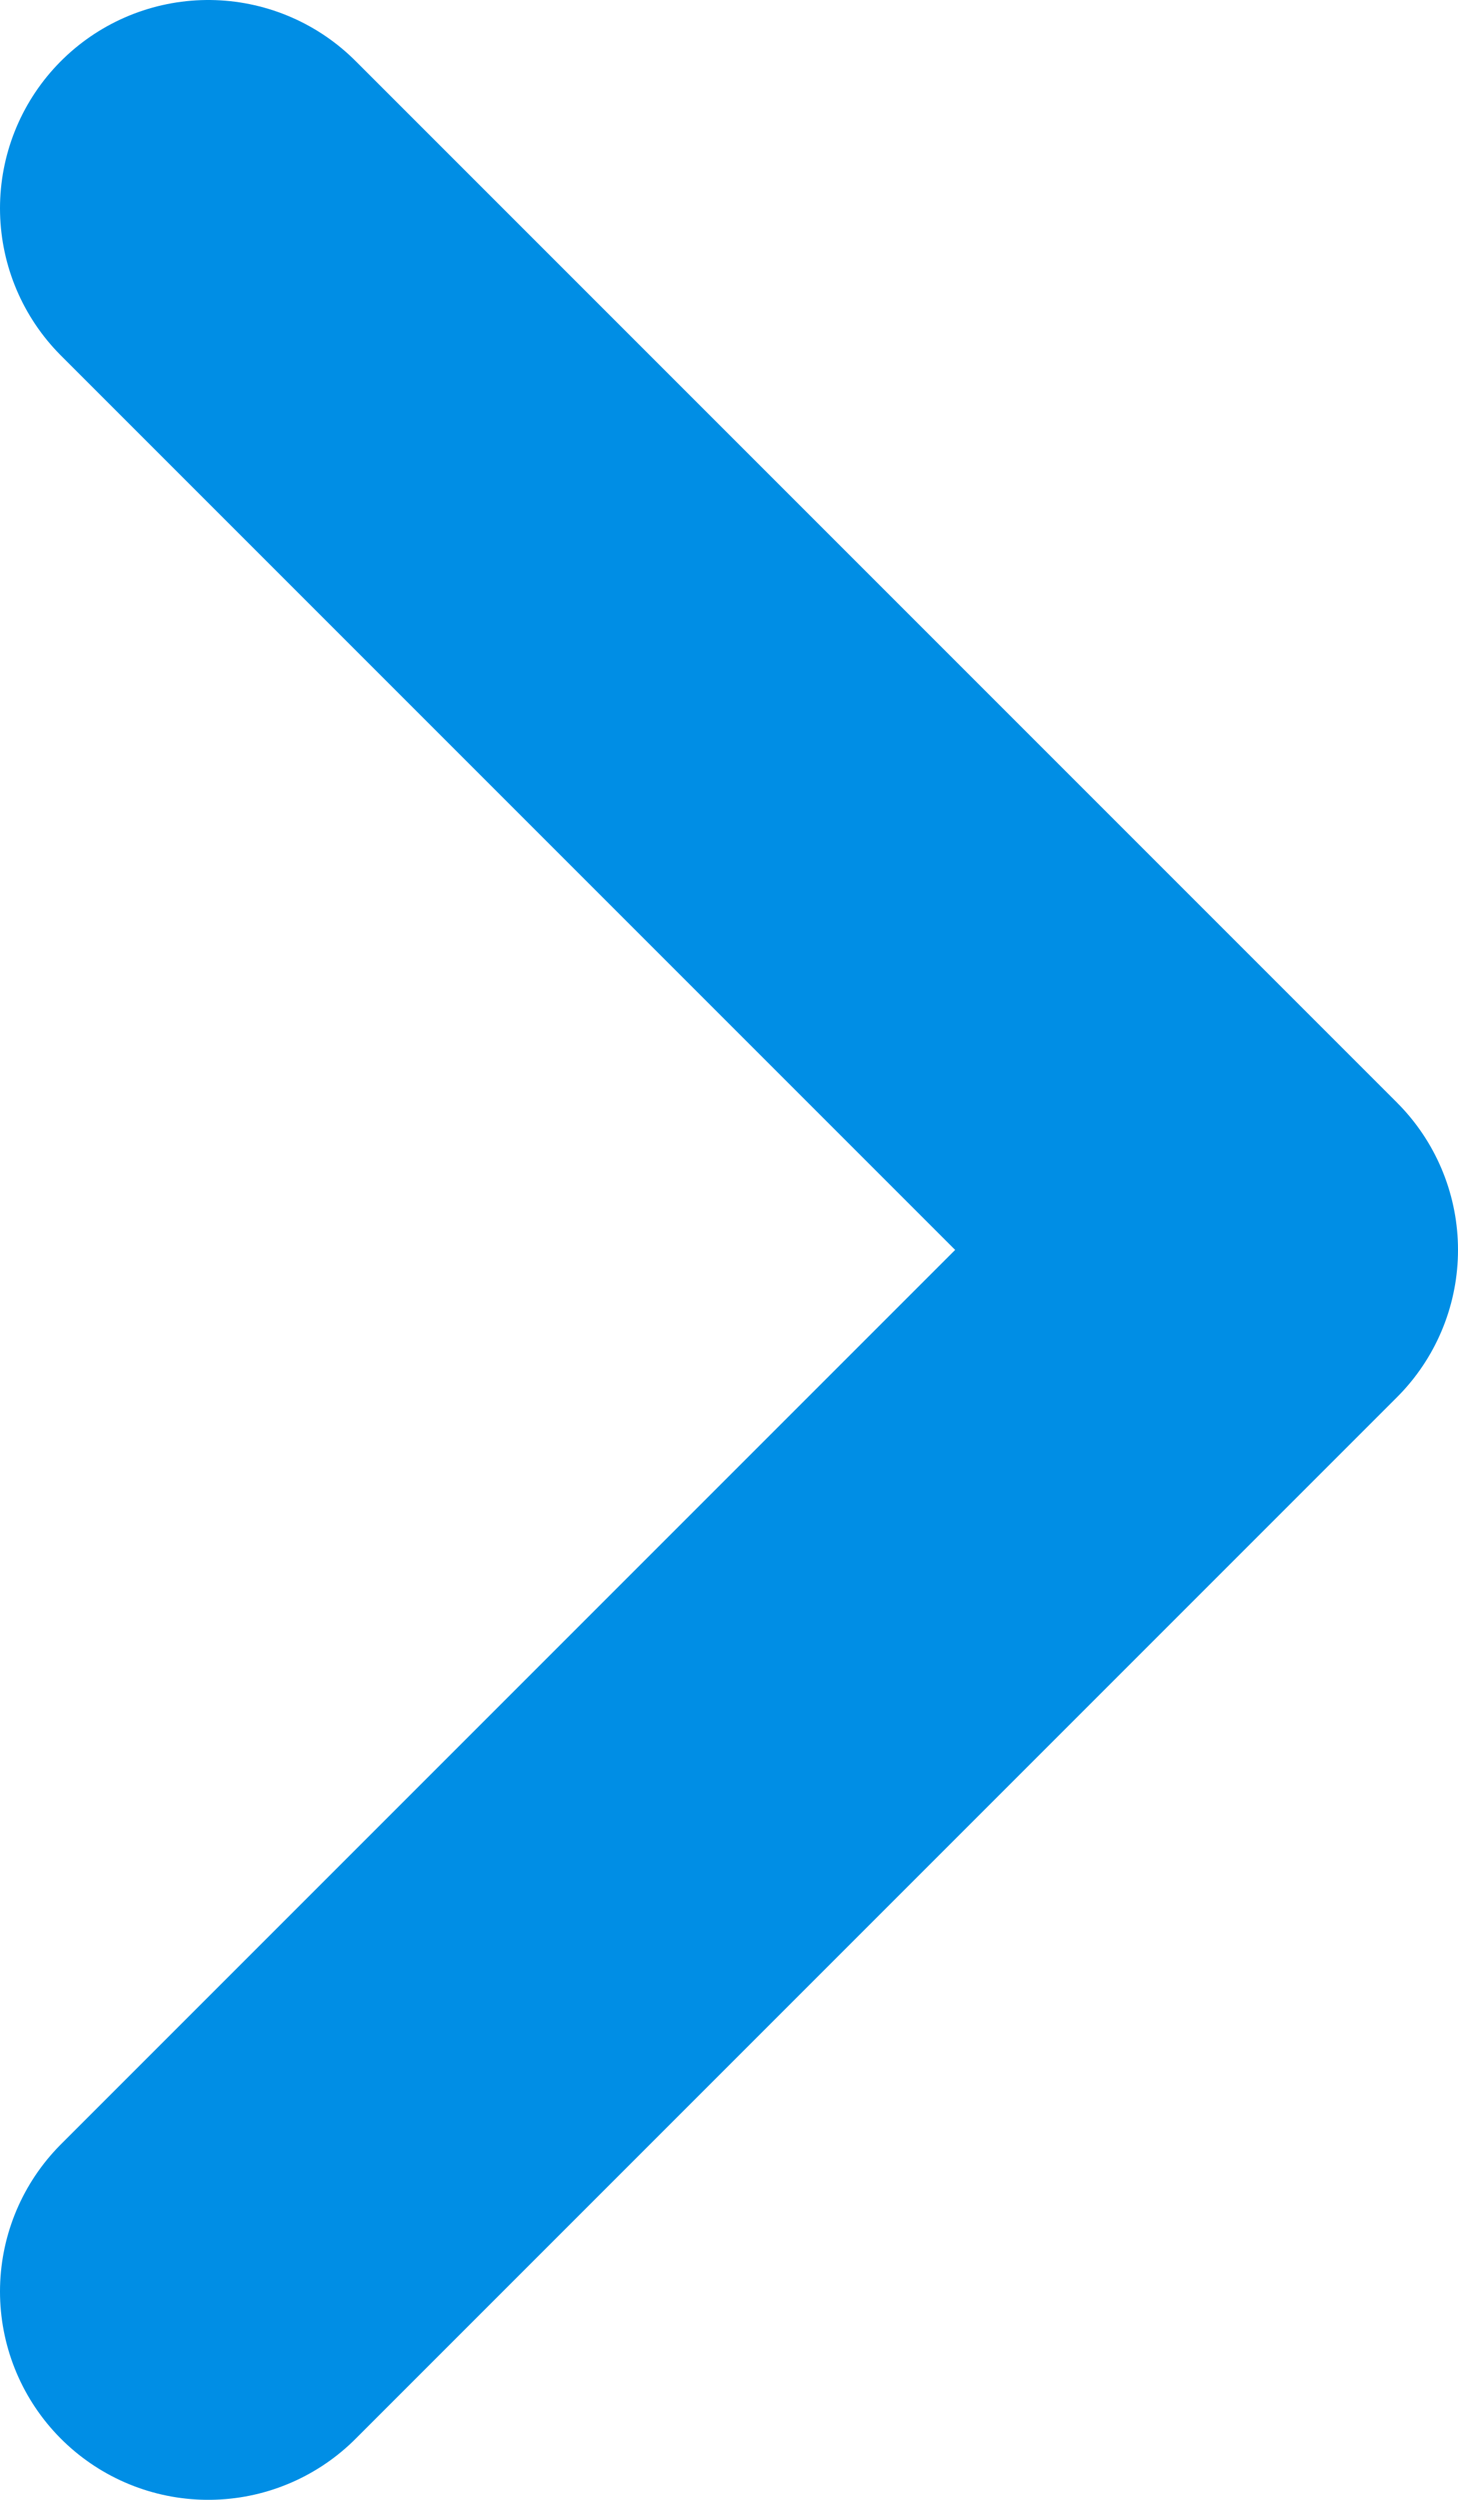 <svg width="7" height="12" viewBox="0 0 7 12" fill="none" xmlns="http://www.w3.org/2000/svg">
    <path id="Vector" d="M1 1L6 6L1 11" stroke="#008EE5" stroke-width="2" stroke-linecap="round"
        stroke-linejoin="round" />
</svg>